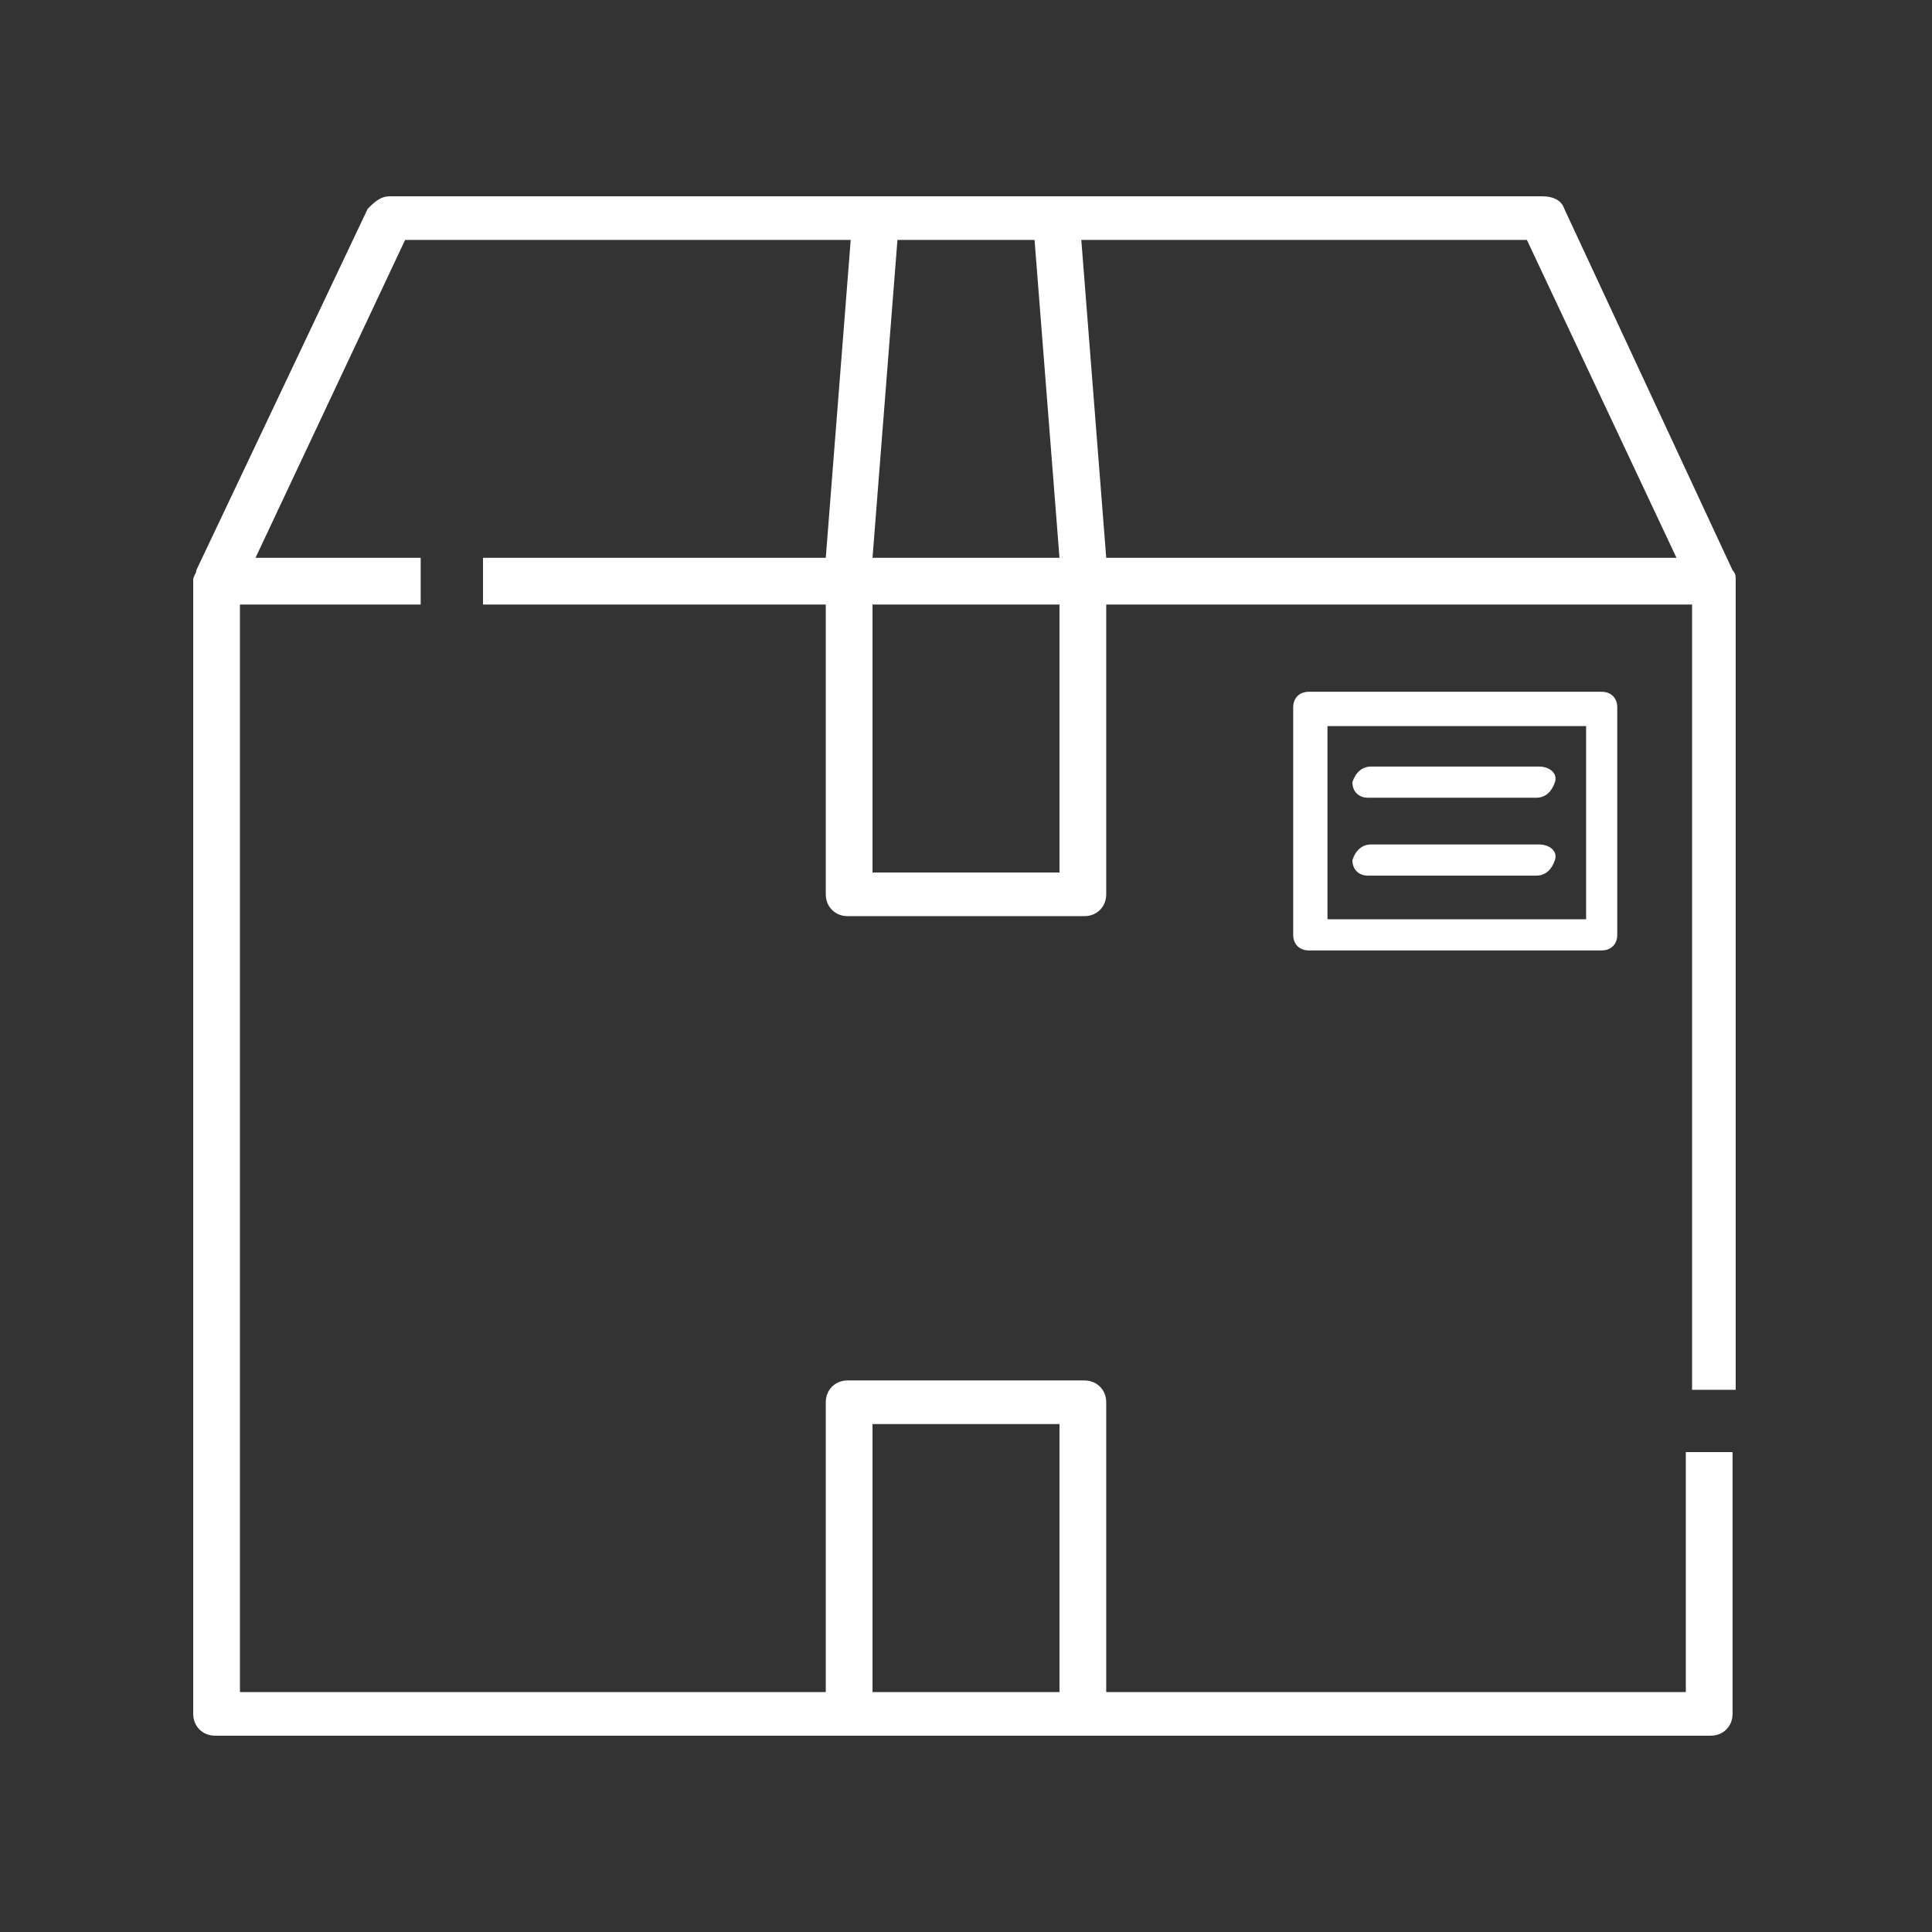 <?xml version="1.0" encoding="UTF-8"?> <svg xmlns="http://www.w3.org/2000/svg" xmlns:xlink="http://www.w3.org/1999/xlink" version="1.1" id="Capa_1" x="0px" y="0px" viewBox="0 0 62 62" style="enable-background:new 0 0 62 62;" xml:space="preserve"><rect x="0" y="0" width="62" height="62" fill="#333333" stroke="none"/> <style type="text/css"> .st0{fill:#FFFFFF;} </style> <g> <g> <g> <path class="st0" d="M55.7,44.6v-26c0-0.1,0-0.2-0.1-0.3l0,0L50.2,6.7c-0.1-0.3-0.4-0.4-0.7-0.4H33.9c0,0,0,0,0,0h-5.8 c0,0,0,0,0,0H12.5c-0.3,0-0.5,0.2-0.7,0.4L6.3,18.3l0,0c0,0.1-0.1,0.2-0.1,0.3V55c0,0.4,0.3,0.7,0.7,0.7h48 c0.4,0,0.7-0.3,0.7-0.7v-8.4c0,0,0,0,0,0h-1.5c0,0,0,0,0,0v7.7c0,0,0,0,0,0H35.5c0,0,0,0,0,0v-9.3c0-0.4-0.3-0.7-0.7-0.7h-7.6 c-0.4,0-0.7,0.3-0.7,0.7v9.3c0,0,0,0,0,0H7.7c0,0,0,0,0,0V19.4c0,0,0,0,0,0h5.8c0,0,0,0,0,0v-1.5c0,0,0,0,0,0H8.2c0,0,0,0,0,0 L13,7.7c0,0,0,0,0,0h14.3c0,0,0,0,0,0l-0.8,10.2c0,0,0,0,0,0h-11c0,0,0,0,0,0v1.5c0,0,0,0,0,0h11c0,0,0,0,0,0v9.3 c0,0.4,0.3,0.7,0.7,0.7h7.6c0.4,0,0.7-0.3,0.7-0.7v-9.3c0,0,0,0,0,0h18.8c0,0,0,0,0,0v25.2c0,0,0,0,0,0L55.7,44.6L55.7,44.6z M28,45.7L28,45.7H34c0,0,0,0,0,0v8.6c0,0,0,0,0,0H28c0,0,0,0,0,0L28,45.7L28,45.7z M28.8,7.7h4.4c0,0,0,0,0,0L34,17.9 c0,0,0,0,0,0h-6c0,0,0,0,0,0L28.8,7.7C28.8,7.7,28.8,7.7,28.8,7.7z M34,28H28c0,0,0,0,0,0v-8.6c0,0,0,0,0,0H34c0,0,0,0,0,0L34,28 C34,28,34,28,34,28z M35.5,17.9L34.7,7.7c0,0,0,0,0,0H49c0,0,0,0,0,0l4.8,10.2c0,0,0,0,0,0L35.5,17.9 C35.5,17.9,35.5,17.9,35.5,17.9z"></path> </g> </g> <g> <g> <g> <path class="st0" d="M51.4,22.2H42c-0.3,0-0.5,0.2-0.5,0.5V30c0,0.3,0.2,0.5,0.5,0.5h9.4c0.3,0,0.5-0.2,0.5-0.5v-7.3 C51.9,22.4,51.7,22.2,51.4,22.2z M50.9,29.5h-8.3c0,0,0,0,0,0v-6.2c0,0,0,0,0,0h8.3c0,0,0,0,0,0L50.9,29.5L50.9,29.5z"></path> </g> </g> <g> <g> <path class="st0" d="M49.4,24.6h-5.4c-0.3,0-0.5,0.2-0.6,0.5c0,0.3,0.2,0.5,0.5,0.5h5.4c0.3,0,0.5-0.2,0.6-0.5 C50,24.8,49.7,24.6,49.4,24.6z"></path> </g> </g> <g> <g> <path class="st0" d="M49.4,27.1h-5.4c-0.3,0-0.5,0.2-0.6,0.5c0,0.3,0.2,0.5,0.5,0.5h5.4c0.3,0,0.5-0.2,0.6-0.5 C50,27.3,49.7,27.1,49.4,27.1z"></path> </g> </g> </g> </g> </svg> 